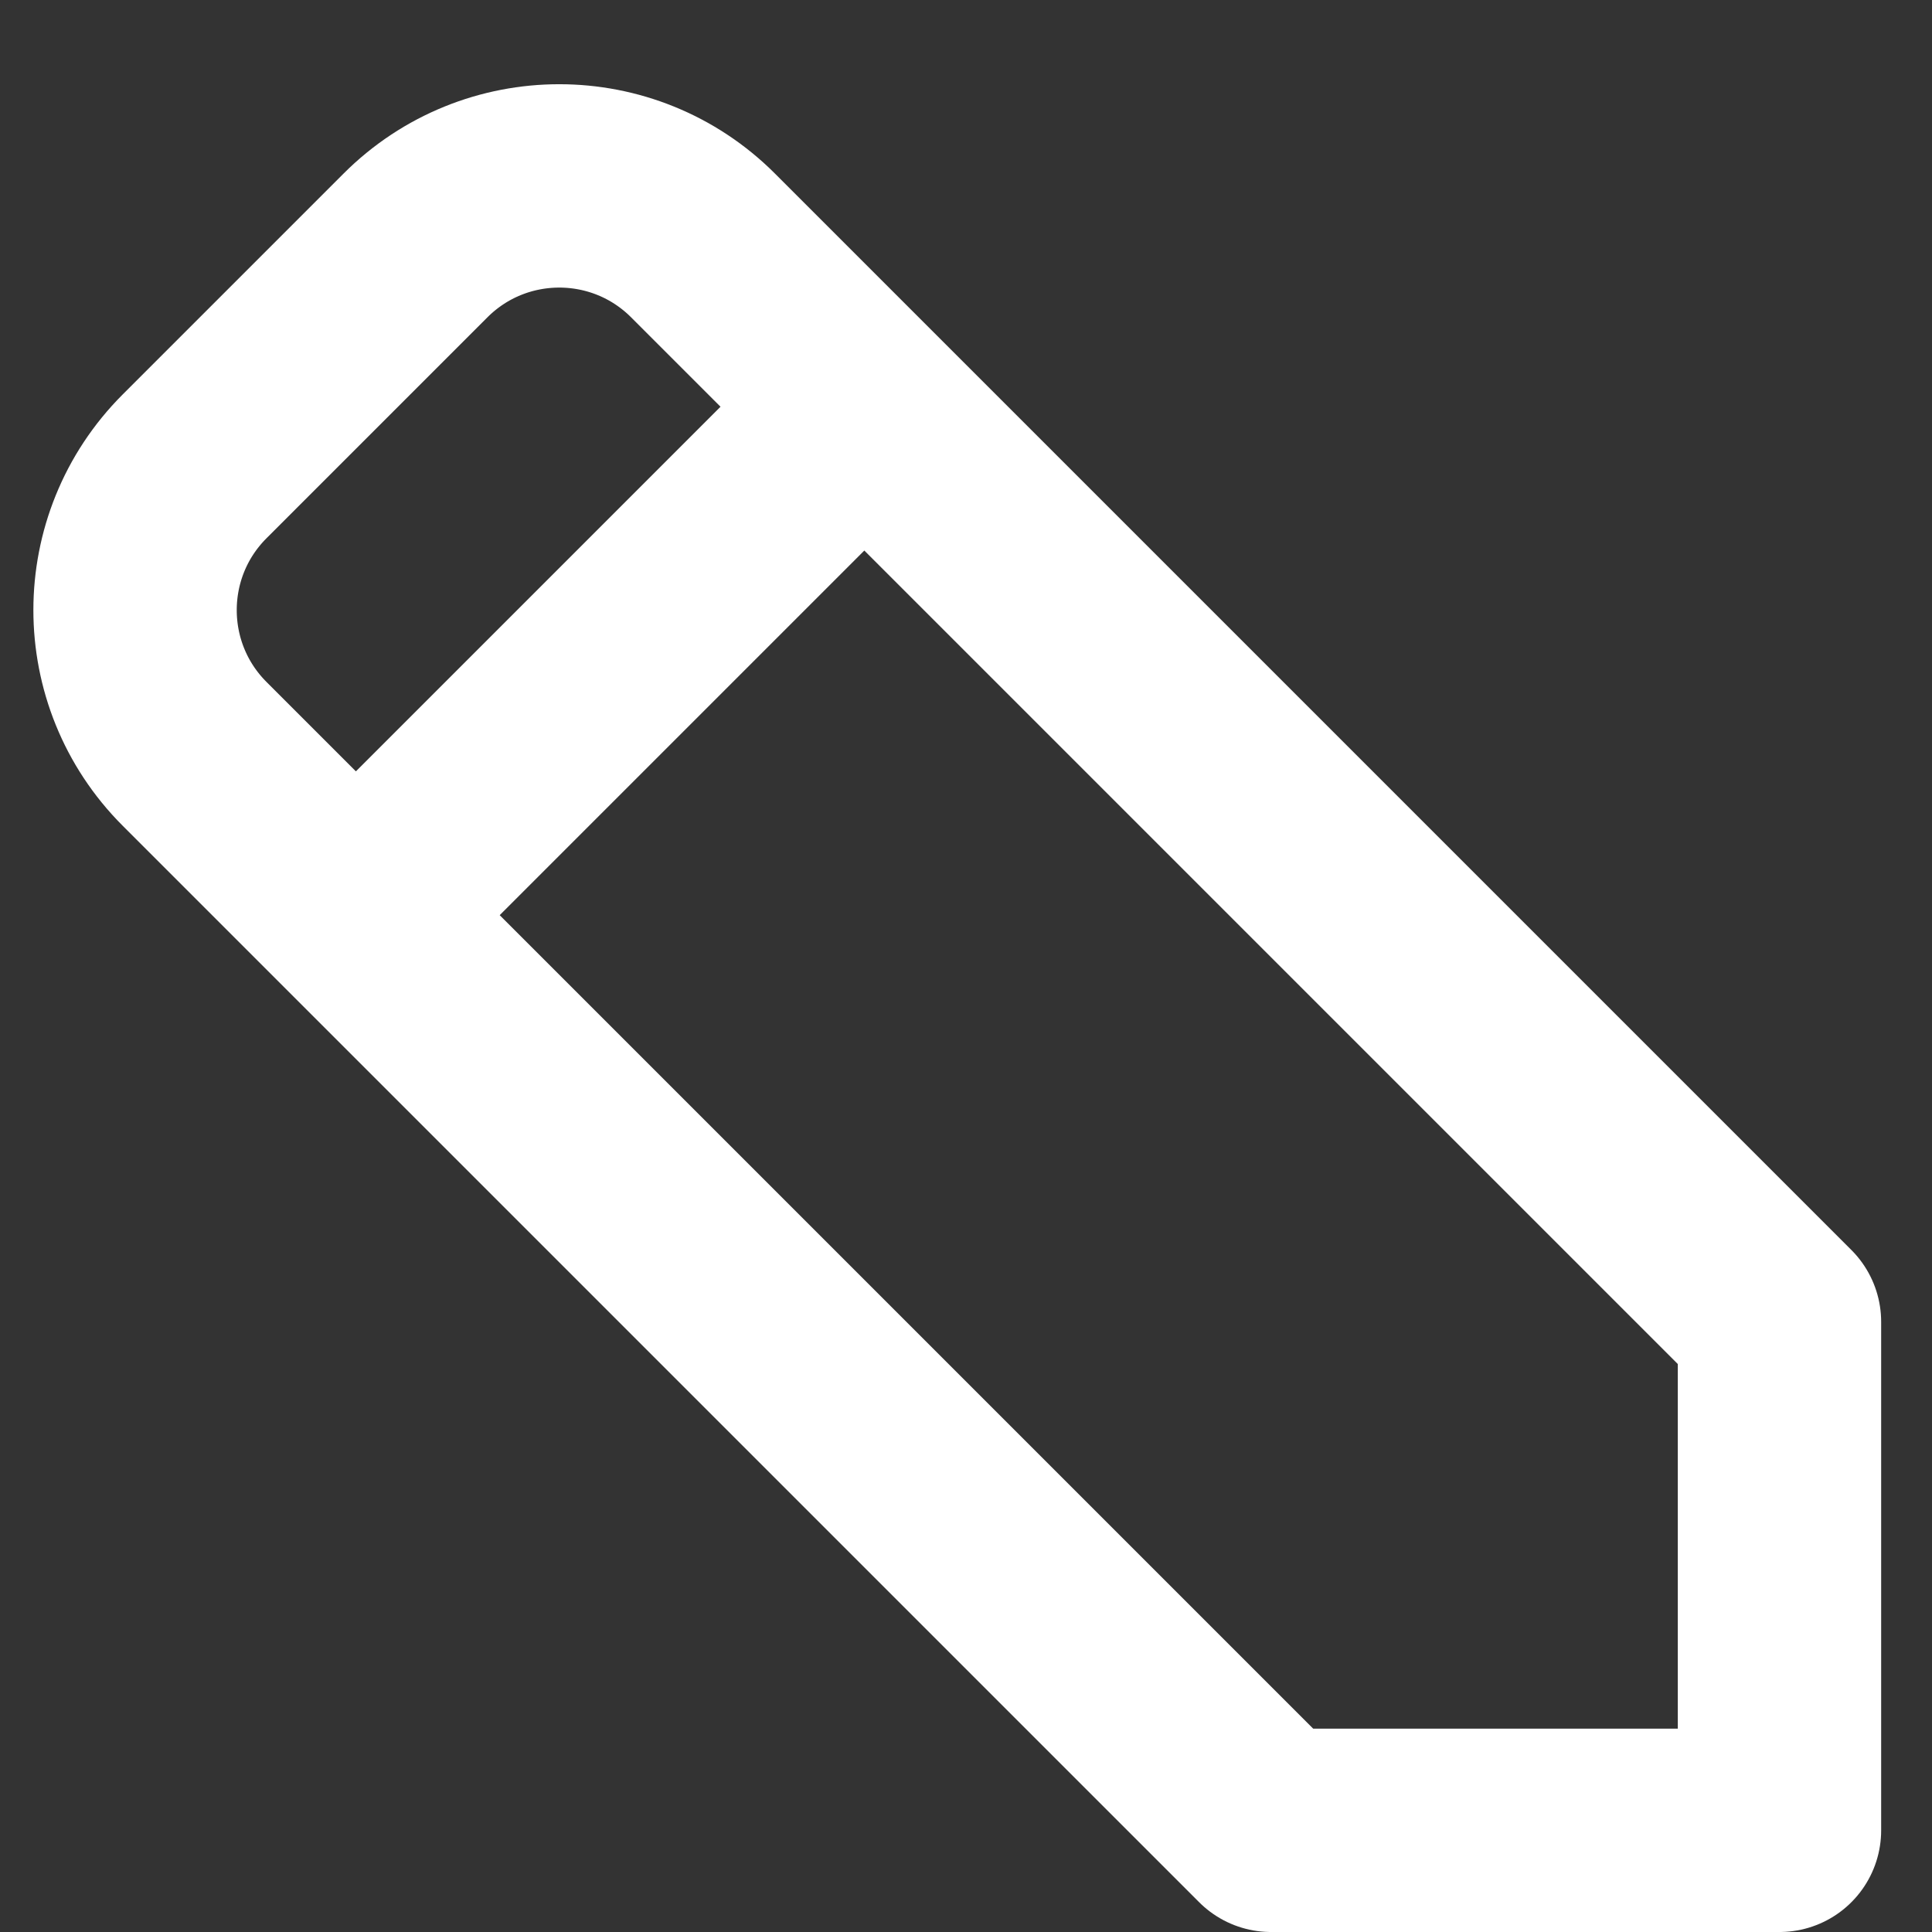 <svg width="19" height="19" viewBox="0 0 19 19" fill="none" xmlns="http://www.w3.org/2000/svg">
<rect x="0" y="0" width="19" height="19" fill="#333333" stroke="none"/>
<path d="M3.5 9L1.914 7.414C1.133 6.633 1.133 5.367 1.914 4.586L4.086 2.414C4.867 1.633 6.133 1.633 6.914 2.414L8.5 4M3.5 9L12.5 18H17.5V13L8.5 4M3.5 9L8.5 4" stroke="white" stroke-width="2" stroke-linecap="round" stroke-linejoin="round"/>
</svg>
